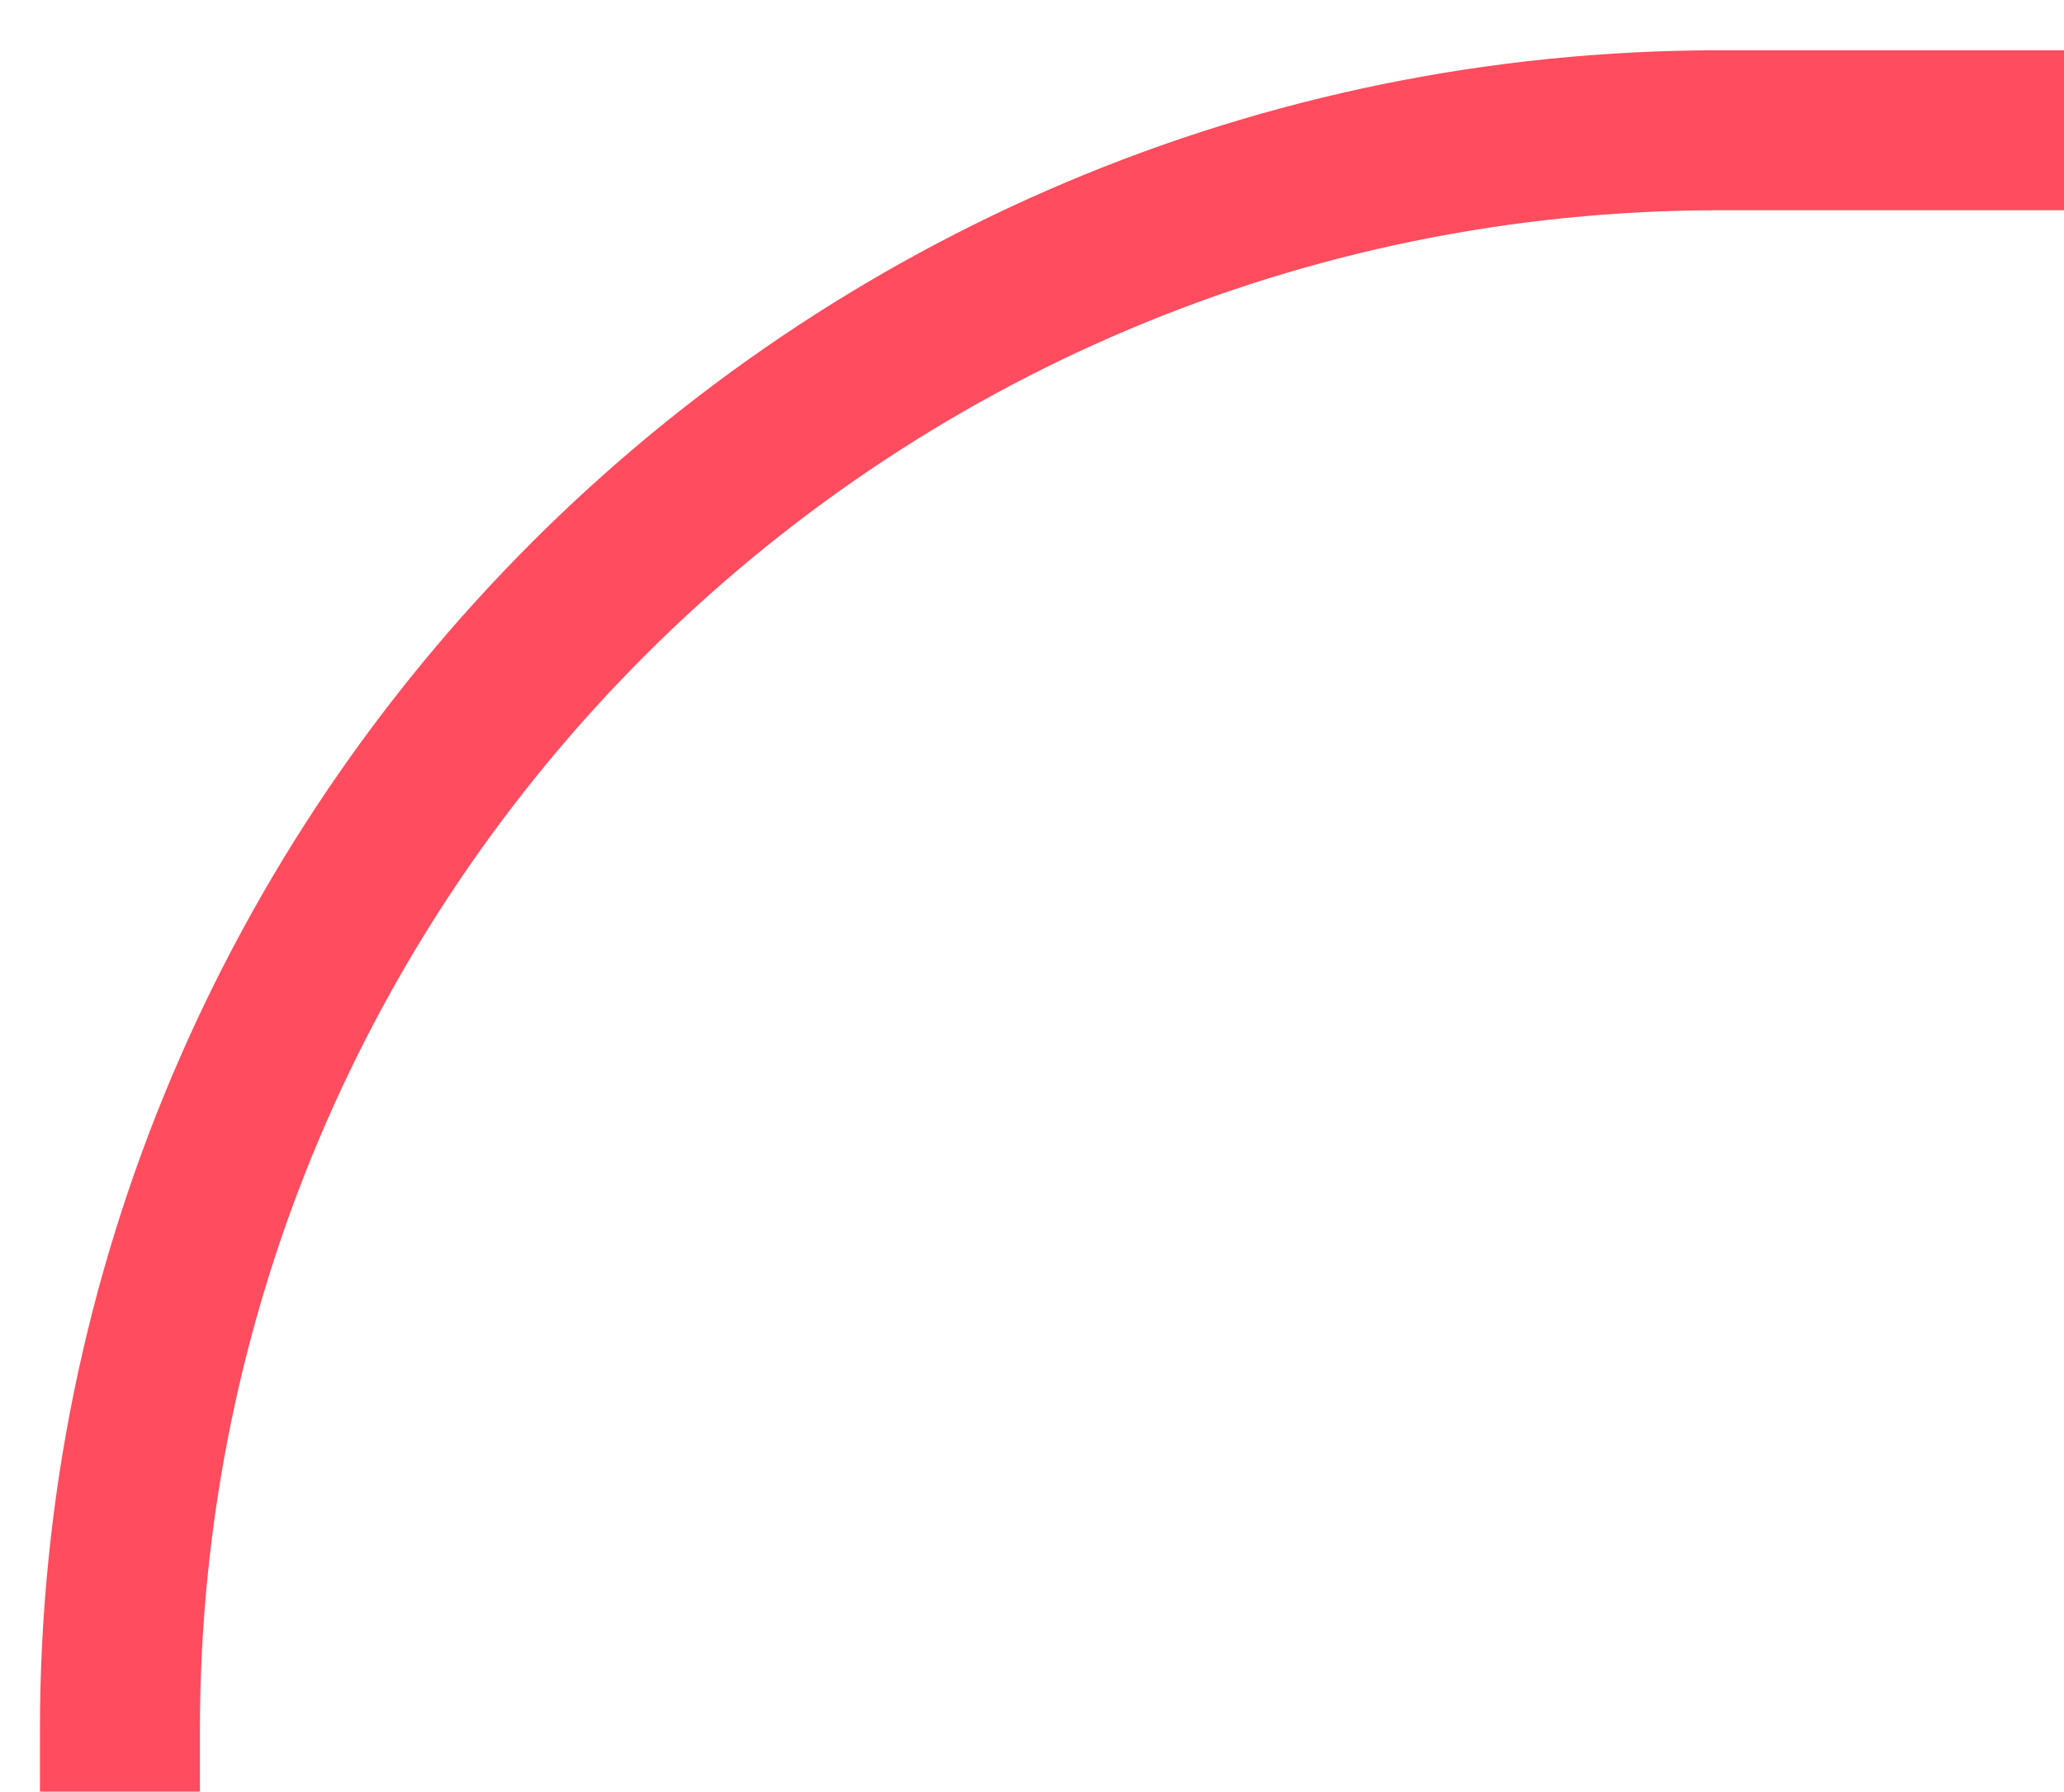<svg width="129" height="112" viewBox="0 0 129 112" fill="none" xmlns="http://www.w3.org/2000/svg">
<g clip-path="url(#clip0_2007_2)">
<path d="M450.433 -695H164.798C109.569 -695 64.798 -650.228 64.798 -595V-378.862C64.798 -323.633 109.569 -278.862 164.798 -278.862H787.496V-91.857C787.496 -36.629 742.725 8.143 687.496 8.143H107.496C52.268 8.143 7.496 52.914 7.496 108.143V228.633" stroke="#FF4C5E" stroke-width="10"/>
</g>
<defs>
<clipPath id="clip0_2007_2">
<rect width="129" height="112" fill="white"/>
</clipPath>
</defs>
</svg>
